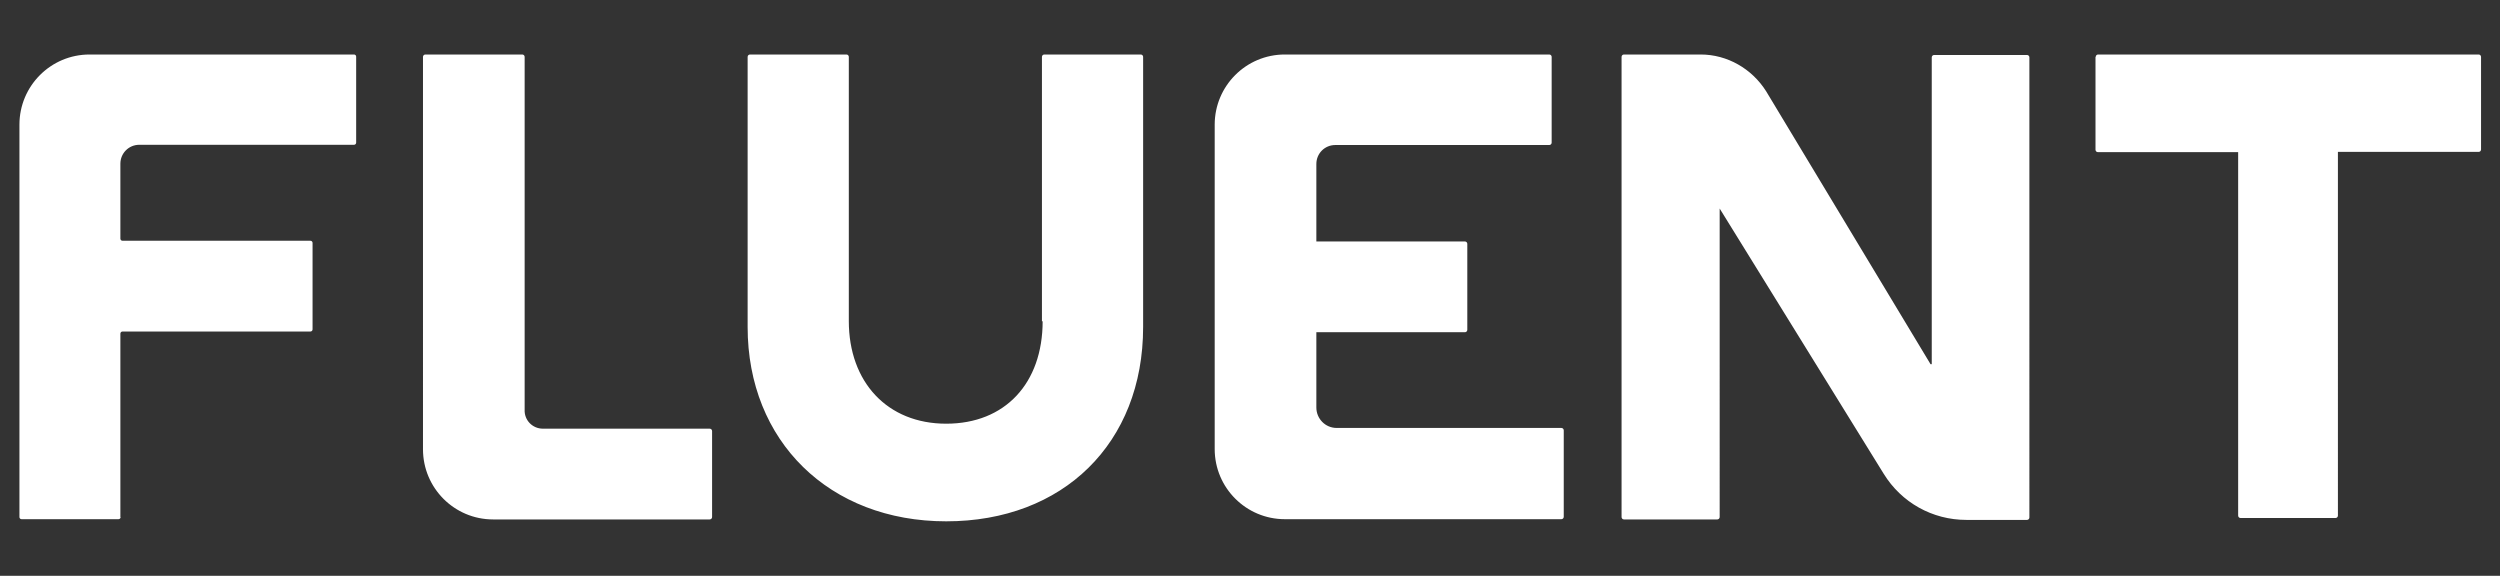 <?xml version="1.0" encoding="UTF-8"?>
<svg id="Layer_1" data-name="Layer 1" xmlns="http://www.w3.org/2000/svg" version="1.1" viewBox="0 0 1055 243">
  <rect x="0" y="0" width="1055" height="243" fill="#333333" stroke="none"/>
  <defs>
    <style>
      .cls-1 {
        fill: #fff;
        stroke-width: 0px;
      }
    </style>
  </defs>
  <path class="cls-1" d="M884.3,24v39.2c0,.5.4,1,1,1h59.2v153.4c0,.5.4,1,1,1h40.1c.5,0,1-.4,1-1V64.1h59.4c.5,0,1-.4,1-1V24c0-.5-.4-1-1-1h-160.6c-.5,0-1,.4-1,1h0ZM440,135.5c0,26.3-15.9,43.3-40.7,43.3s-41.1-17.5-41.1-43.3V24c0-.5-.4-1-1-1h-40.7c-.5,0-1,.4-1,1v114c0,48.2,34.5,82,83.8,82s83.1-32.9,83.1-82V24c0-.5-.4-1-1-1h-40.7c-.5,0-1,.4-1,1v111.6h.2,0ZM555.5,140.2h62.7c.5,0,1-.4,1-1v-36.3c0-.5-.4-1-1-1h-62.7v-32.7c0-4.4,3.5-8,8-8h90.3c.5,0,1-.4,1-1V24c0-.5-.4-1-1-1h-111.6c-16.4,0-29.6,13.3-29.6,29.6v136.9c0,16.4,13.3,29.6,29.6,29.6h116.7c.5,0,1-.4,1-1v-36.5c0-.5-.4-1-1-1h-94.8c-4.9,0-8.6-4-8.6-8.6v-31.8h0ZM50.8,218.2v-77.4c0-.5.4-.9.9-.9h79.3c.5,0,.9-.4.9-.9v-36.5c0-.5-.4-.9-.9-.9H51.7c-.5,0-.9-.4-.9-.9v-31.6c0-4.4,3.5-8,8-8h90.6c.5,0,.9-.4.9-.9V23.9c0-.5-.4-.9-.9-.9H37.8c-16.4,0-29.6,13.3-29.6,29.6v165.6c0,.5.4.9.9.9h40.9c.5,0,.9-.4.9-.9h0ZM229.1,180.9h70.4c.5,0,1,.4,1,1v36.3c0,.5-.4,1-1,1h-91.4c-16.4,0-29.6-13.3-29.6-29.6V24c0-.5.4-1,1-1h40.9c.5,0,1,.4,1,1v148.9c-.2,4.4,3.3,8,7.7,8M814.7,153.7l-69.4-115.2c-6-9.5-16.4-15.5-27.6-15.5h-32.4c-.5,0-1,.4-1,1v194.2c0,.5.4,1,1,1h39.4c.5,0,1-.4,1-1V88l69.2,111.9c7.5,12.2,20.6,19.5,34.9,19.5h25.6c.5,0,1-.4,1-1V24.2c0-.5-.4-1-1-1h-39.2c-.5,0-1,.4-1,1v129.5h-.4,0Z"/>
</svg>